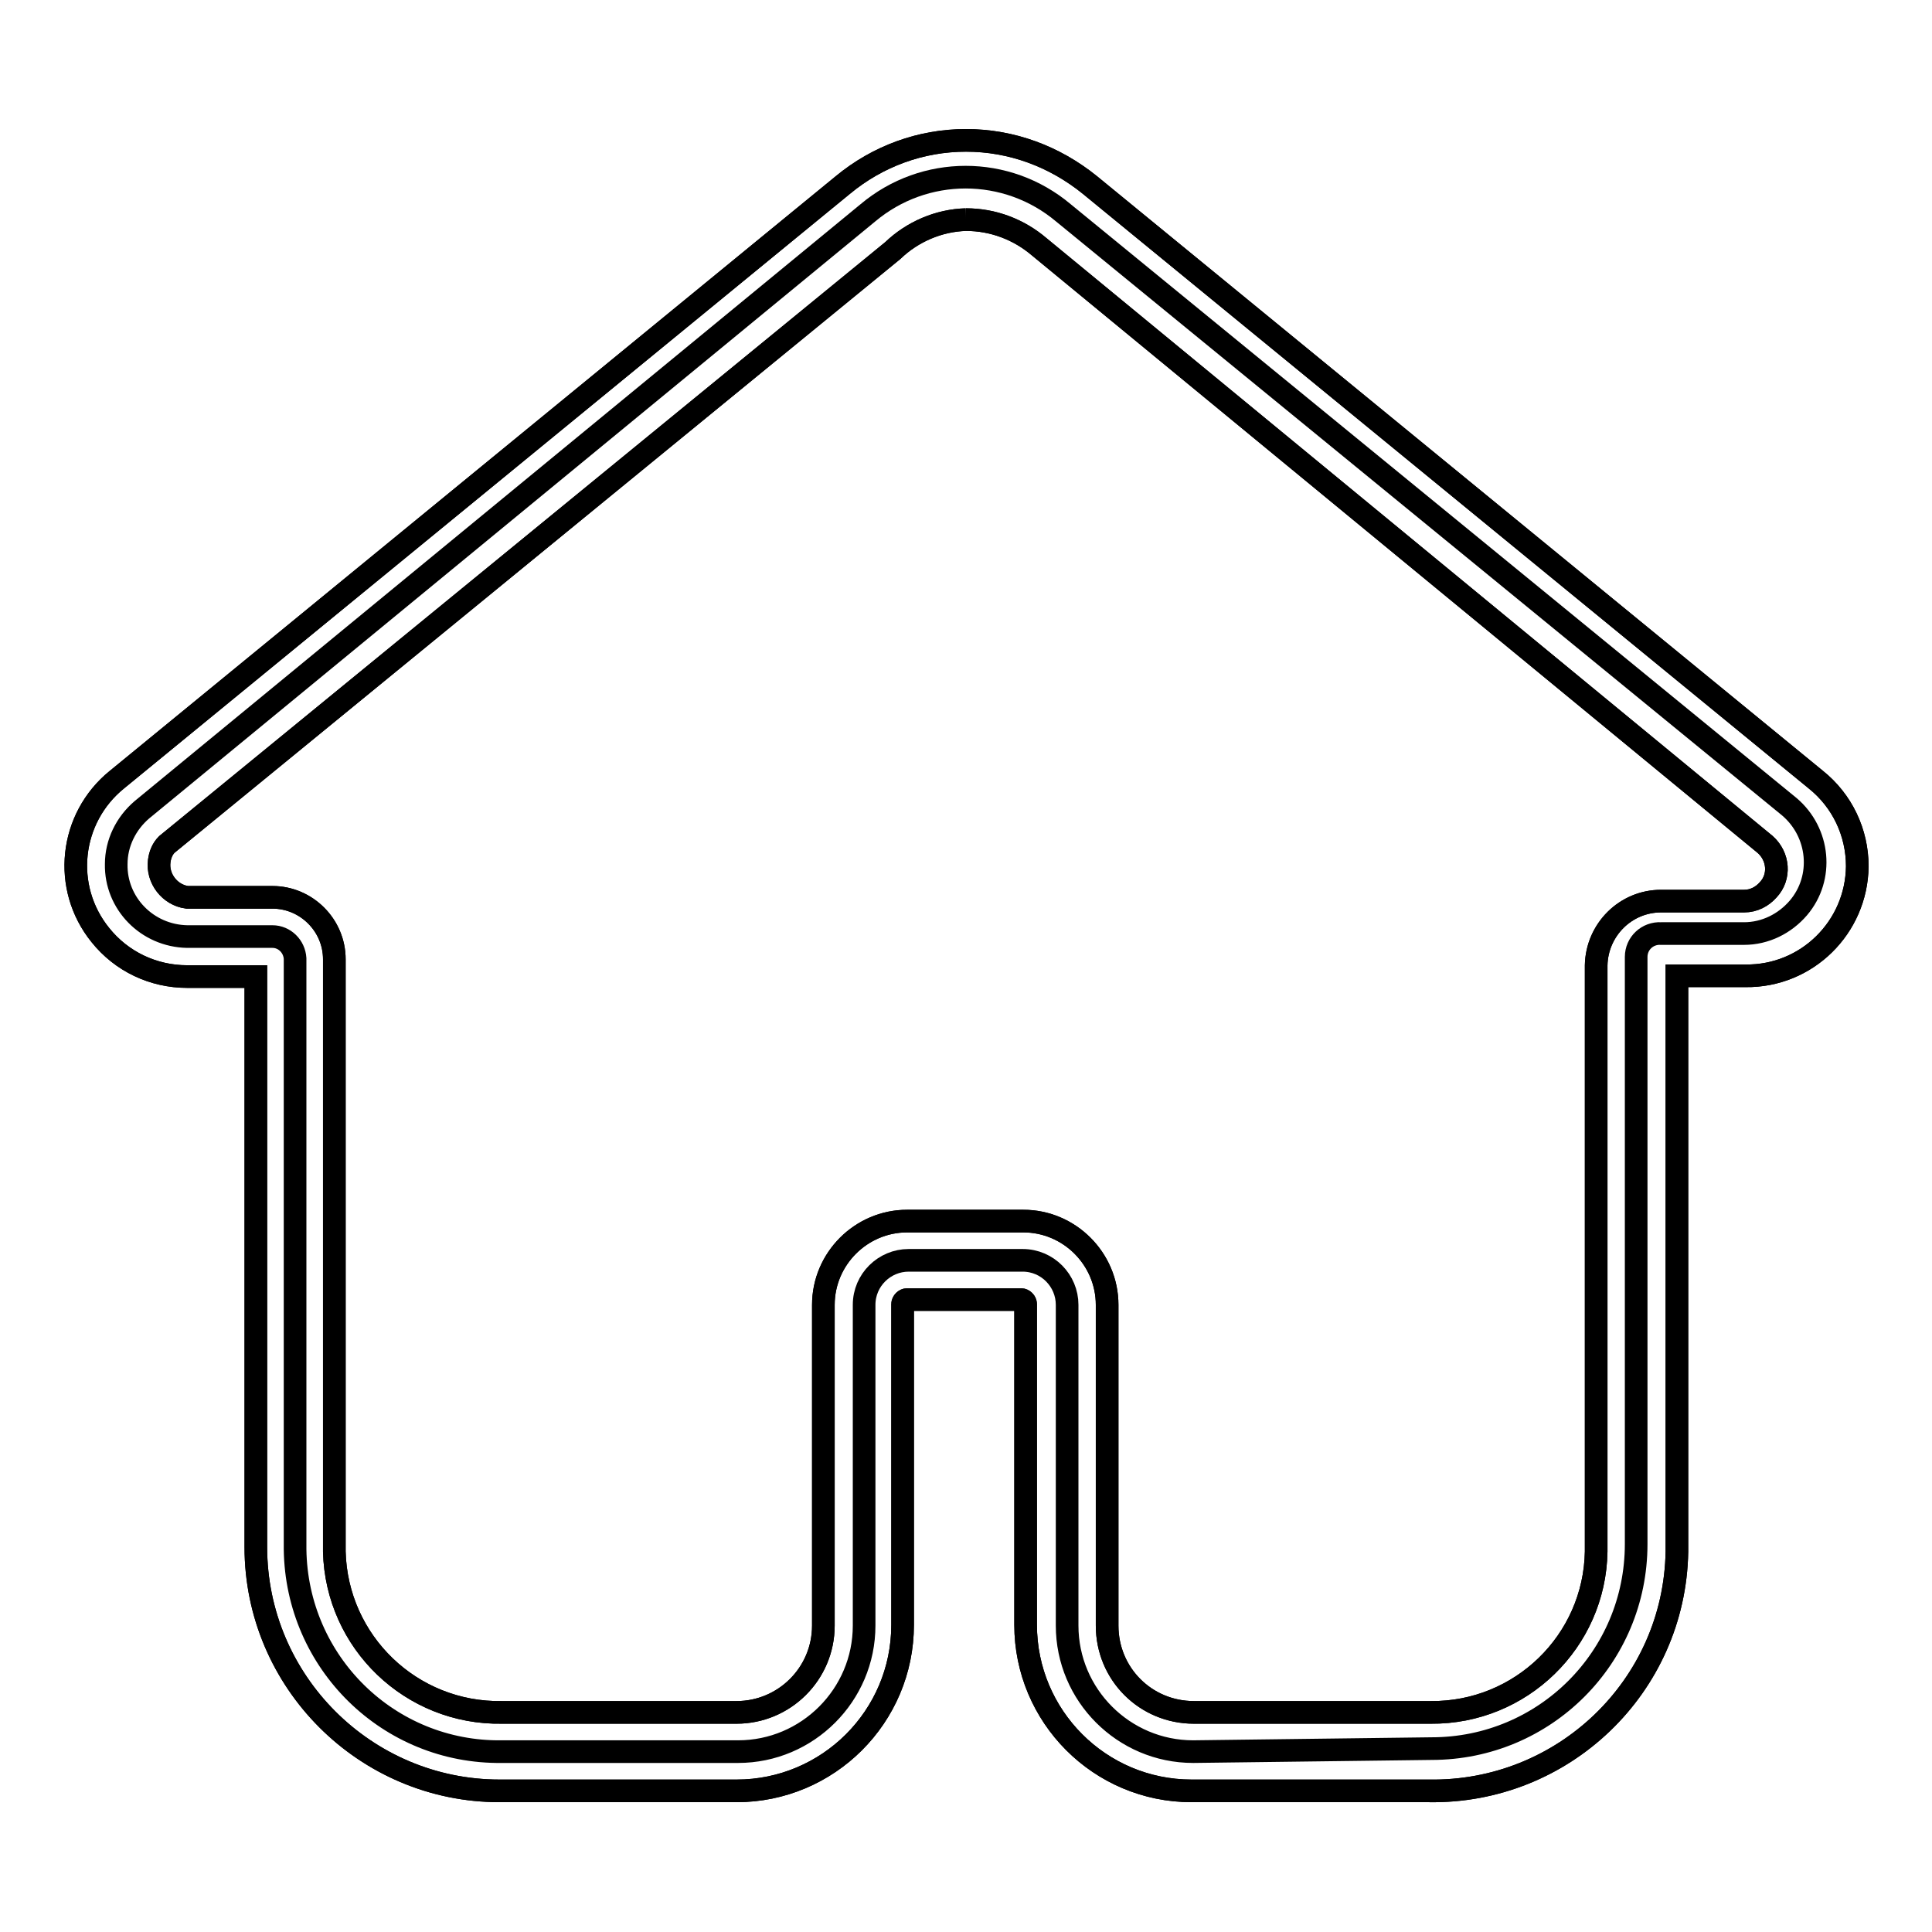 <?xml version="1.0" encoding="utf-8"?>
<!-- Svg Vector Icons : http://www.onlinewebfonts.com/icon -->
<!DOCTYPE svg PUBLIC "-//W3C//DTD SVG 1.1//EN" "http://www.w3.org/Graphics/SVG/1.1/DTD/svg11.dtd">
<svg version="1.1" xmlns="http://www.w3.org/2000/svg" xmlns:xlink="http://www.w3.org/1999/xlink" x="0px" y="0px" viewBox="0 0 256 256" enable-background="new 0 0 256 256" xml:space="preserve">
<g> <path stroke-width="3" fill-opacity="0" stroke="#000000"  d="M158.1,232.1c-9.2,0-16.7-7.5-16.7-16.7v-42.5c0-3.2-2.6-5.9-5.9-5.9h-15.1c-3.2,0-5.9,2.6-5.9,5.9v42.5 c0,9.2-7.5,16.7-16.7,16.7H66.5c-15,0.2-27.2-11.8-27.4-26.8c0-0.1,0-0.2,0-0.3v-78c-0.1-1.6-1.4-2.9-3-2.9H24.8 c-5.3-0.1-9.5-4.4-9.4-9.6c0-2.8,1.3-5.4,3.4-7.2L115,28.2c7.5-6.3,18.4-6.3,25.9,0l96.2,78.7c4,3.4,4.6,9.4,1.2,13.4 c-1.8,2.1-4.4,3.4-7.2,3.4h-11c-1.8-0.1-3.3,1.3-3.3,3.1c0,0,0,0.1,0,0.1v77.7c0,15-12.1,27.1-27.1,27.1L158.1,232.1z"/> <path stroke-width="3" fill-opacity="0" stroke="#000000"  d="M128,29.1c3.6,0,7,1.3,9.7,3.6l96.2,79.2c1.8,1.6,2,4.3,0.4,6c-0.8,0.9-1.9,1.5-3.2,1.5h-11 c-4.7,0-8.5,3.8-8.6,8.5v77.7c-0.2,11.9-10,21.4-21.9,21.3h-31.4c-6.4,0-11.5-5.1-11.5-11.5l0,0v-42.5c0-6.1-5-11.1-11.1-11.1l0,0 h-15.4c-6.1,0-11.1,5-11.1,11.1l0,0v42.5c0,6.4-5.2,11.5-11.5,11.5l0,0H66.5c-12,0.2-21.9-9.3-22.2-21.3c0-0.2,0-0.4,0-0.5v-78 c0-4.5-3.7-8.2-8.2-8.2c0,0-0.1,0-0.1,0H24.8c-2.3-0.3-4-2.5-3.7-4.8c0.1-0.8,0.4-1.6,1-2.2l96.2-78.7 C120.9,30.7,124.4,29.2,128,29.1 M128,18.6c-6,0-11.7,2.1-16.3,5.9l-96.2,78.8c-6.3,5.1-7.3,14.3-2.2,20.6c2.8,3.5,7,5.5,11.5,5.5 h9.1V205c0,17.8,14.5,32.3,32.3,32.3l0,0h31.4c12.1,0,22-9.8,22-22v-42.5c0-0.3,0.3-0.6,0.6-0.6h15.1c0.3,0,0.6,0.3,0.6,0.6v42.5 c0,12.1,9.8,22,22,22h31.4c17.8,0.3,32.6-13.8,32.9-31.7c0-0.2,0-0.4,0-0.6v-75.7h9.1c8.1,0.1,14.7-6.4,14.8-14.5 c0-4.5-2-8.7-5.5-11.5l-96.2-78.8C139.7,20.7,134,18.6,128,18.6z"/> <path stroke-width="3" fill-opacity="0" stroke="#000000"  d="M128,29.1c3.6,0,7,1.3,9.7,3.6l96.2,79.2c1.8,1.6,2,4.3,0.4,6c-0.8,0.9-1.9,1.5-3.2,1.5h-11 c-4.7,0-8.5,3.8-8.6,8.5v77.7c-0.2,11.9-10,21.4-21.9,21.3h-31.4c-6.4,0-11.5-5.1-11.5-11.5l0,0v-42.5c0-6.1-5-11.1-11.1-11.1l0,0 h-15.4c-6.1,0-11.1,5-11.1,11.1l0,0v42.5c0,6.4-5.2,11.5-11.5,11.5l0,0H66.5c-12,0.2-21.9-9.3-22.2-21.3c0-0.2,0-0.4,0-0.5v-78 c0-4.5-3.7-8.2-8.2-8.2c0,0-0.1,0-0.1,0H24.8c-2.3-0.3-4-2.5-3.7-4.8c0.1-0.8,0.4-1.6,1-2.2l96.2-78.7 C120.9,30.7,124.4,29.2,128,29.1 M128,18.6c-6,0-11.7,2.1-16.3,5.9l-96.2,78.8c-6.3,5.1-7.3,14.3-2.2,20.6c2.8,3.5,7,5.5,11.5,5.5 h9.1V205c0,17.8,14.5,32.3,32.3,32.3l0,0h31.4c12.1,0,22-9.8,22-22v-42.5c0-0.3,0.3-0.6,0.6-0.6h15.1c0.3,0,0.6,0.3,0.6,0.6v42.5 c0,12.1,9.8,22,22,22h31.4c17.8,0.3,32.6-13.8,32.9-31.7c0-0.2,0-0.4,0-0.6v-75.7h9.1c8.1,0.1,14.7-6.4,14.8-14.5 c0-4.5-2-8.7-5.5-11.5l-96.2-78.8C139.7,20.7,134,18.6,128,18.6z"/></g>
</svg>